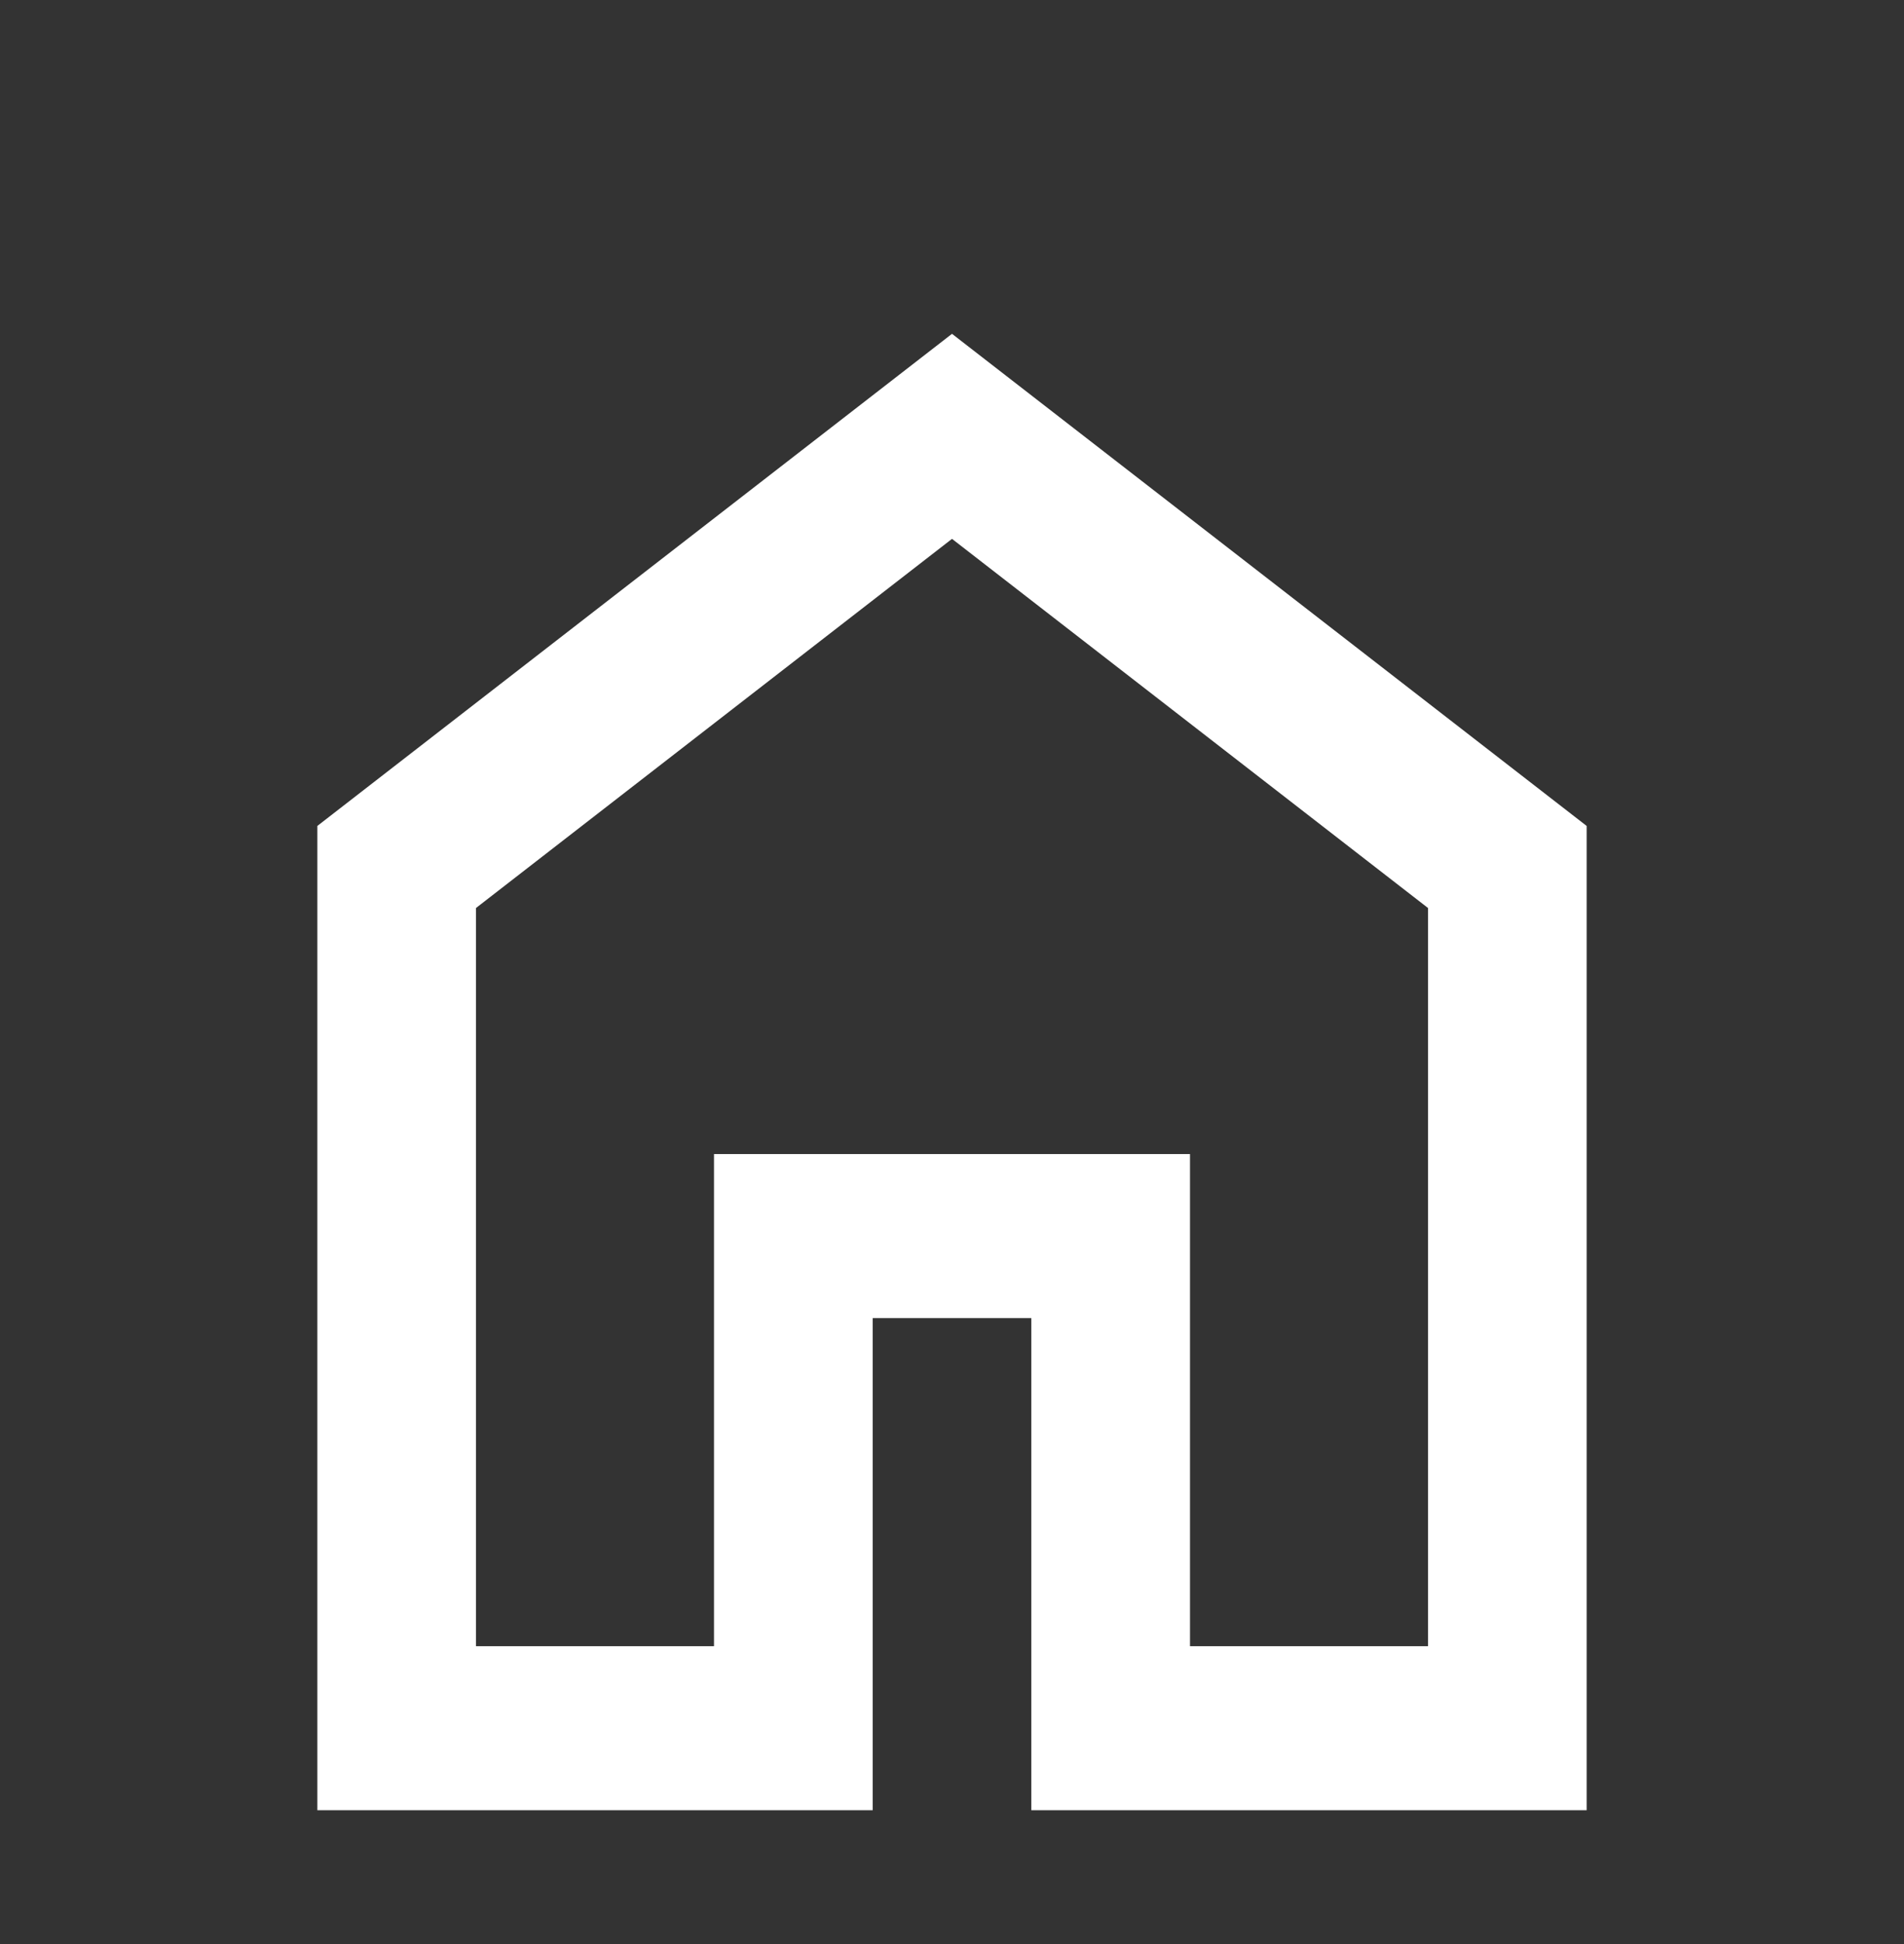<svg width="48" height="49" viewBox="0 0 48 49" fill="none" xmlns="http://www.w3.org/2000/svg">
<rect x="0" y="0" width="48" height="49" fill="#333333" stroke="none"/>
<mask id="mask0_1915_35157" style="mask-type:alpha" maskUnits="userSpaceOnUse" x="0" y="0" width="48" height="49">
<rect y="0.625" width="48" height="48" fill="#D9D9D9"/>
</mask>
<g mask="url(#mask0_1915_35157)">
<path d="M12 41.492H18V29.088H30V41.492H36V22.886L24 13.582L12 22.886V41.492ZM8 45.627V20.818L24 8.414L40 20.818V45.627H26V33.223H22V45.627H8Z" fill="white"/>
</g>
</svg>
